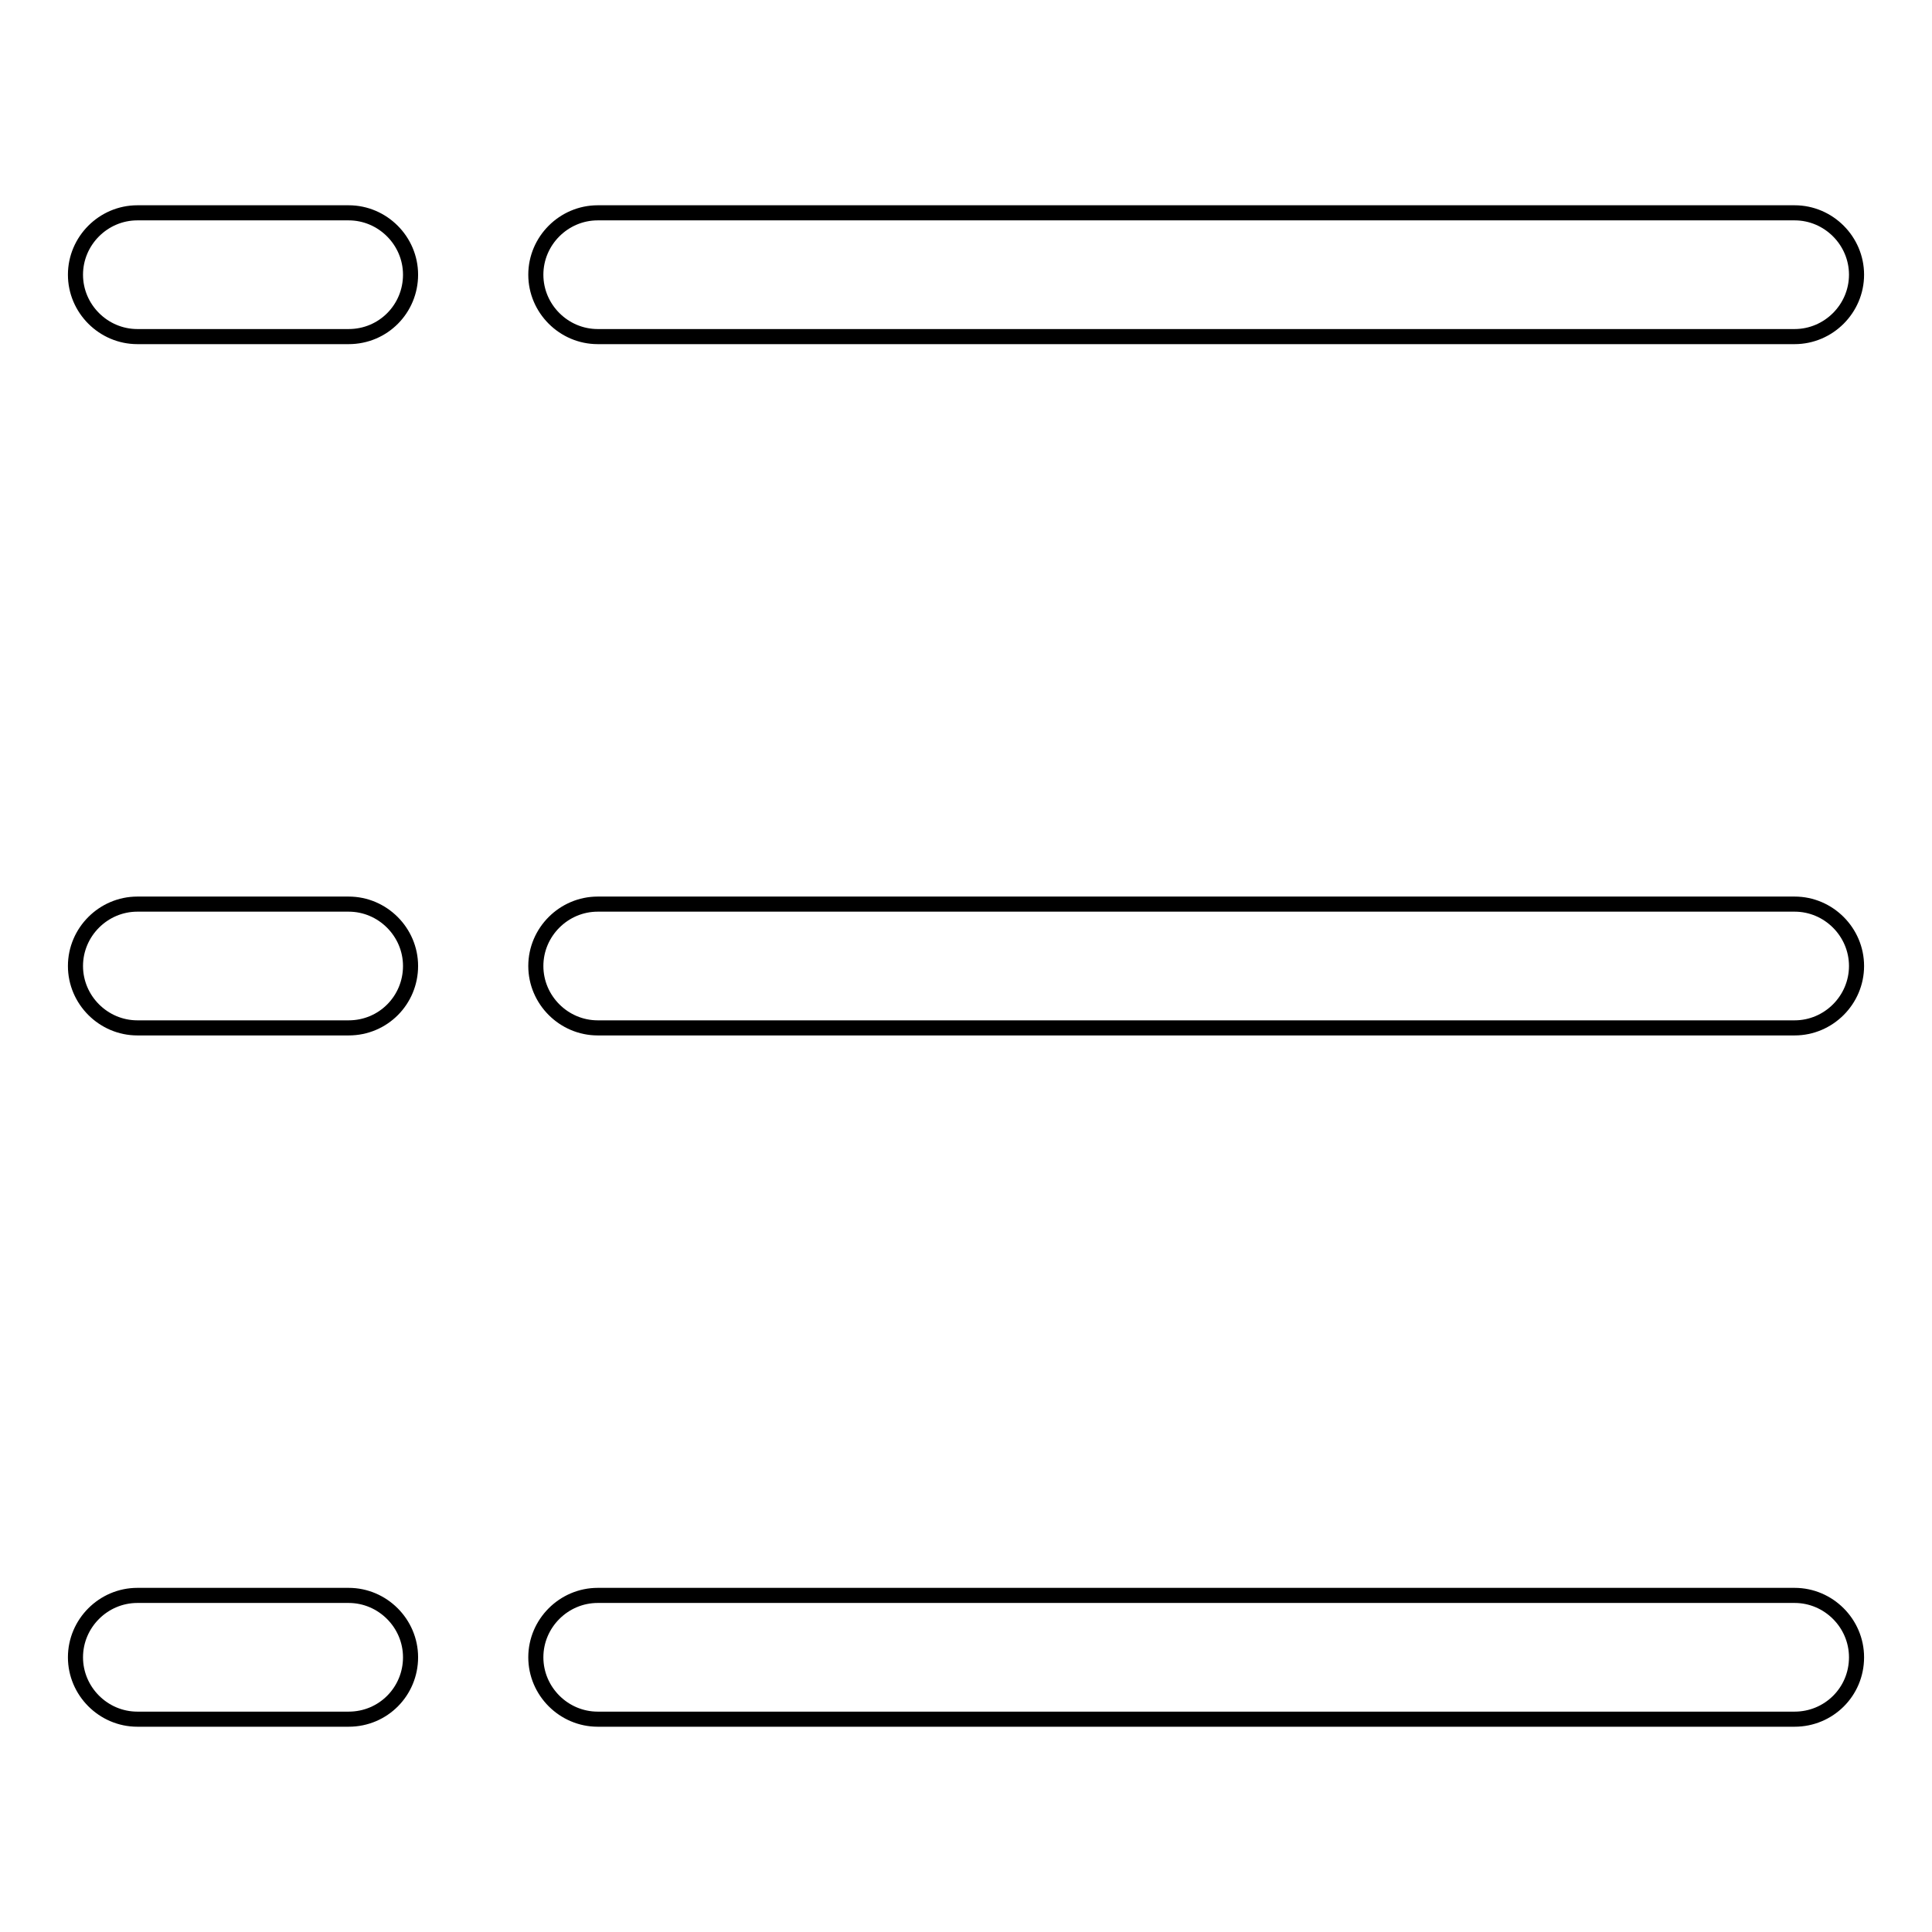 <?xml version="1.0" encoding="utf-8"?>
<!-- Svg Vector Icons : http://www.onlinewebfonts.com/icon -->
<!DOCTYPE svg PUBLIC "-//W3C//DTD SVG 1.1//EN" "http://www.w3.org/Graphics/SVG/1.1/DTD/svg11.dtd">
<svg version="1.1" xmlns="http://www.w3.org/2000/svg" xmlns:xlink="http://www.w3.org/1999/xlink" x="0px" y="0px" viewBox="0 0 256 256" enable-background="new 0 0 256 256" xml:space="preserve">
<g> <path stroke-width="2" fill-opacity="0" stroke="#000000"  d="M237.8,44.6H79.2c-4.5,0-8.2-3.7-8.2-8.2c0-4.5,3.7-8.2,8.2-8.2h158.6c4.5,0,8.2,3.7,8.2,8.2c0,0,0,0,0,0 C246,40.9,242.3,44.6,237.8,44.6C237.8,44.6,237.8,44.6,237.8,44.6L237.8,44.6z M237.8,136.2H79.2c-4.5,0-8.2-3.7-8.2-8.2 s3.7-8.2,8.2-8.2h158.6c4.5,0,8.2,3.7,8.2,8.2S242.3,136.2,237.8,136.2L237.8,136.2z M237.8,227.8H79.2c-4.5,0-8.2-3.7-8.2-8.2 s3.7-8.2,8.2-8.2h158.6c4.5,0,8.2,3.7,8.2,8.2C246,224.2,242.3,227.8,237.8,227.8L237.8,227.8z"/> <path stroke-width="2" fill-opacity="0" stroke="#000000"  d="M46.2,44.6h-28c-4.5,0-8.2-3.7-8.2-8.2c0-4.5,3.7-8.2,8.2-8.2h28c4.5,0,8.2,3.7,8.2,8.2 C54.4,40.9,50.8,44.6,46.2,44.6L46.2,44.6z M46.2,136.2h-28c-4.5,0-8.2-3.7-8.2-8.2s3.7-8.2,8.2-8.2h28c4.5,0,8.2,3.7,8.2,8.2 S50.8,136.2,46.2,136.2z M46.2,227.8h-28c-4.5,0-8.2-3.7-8.2-8.2s3.7-8.2,8.2-8.2h28c4.5,0,8.2,3.7,8.2,8.2S50.8,227.8,46.2,227.8z "/></g>
</svg>